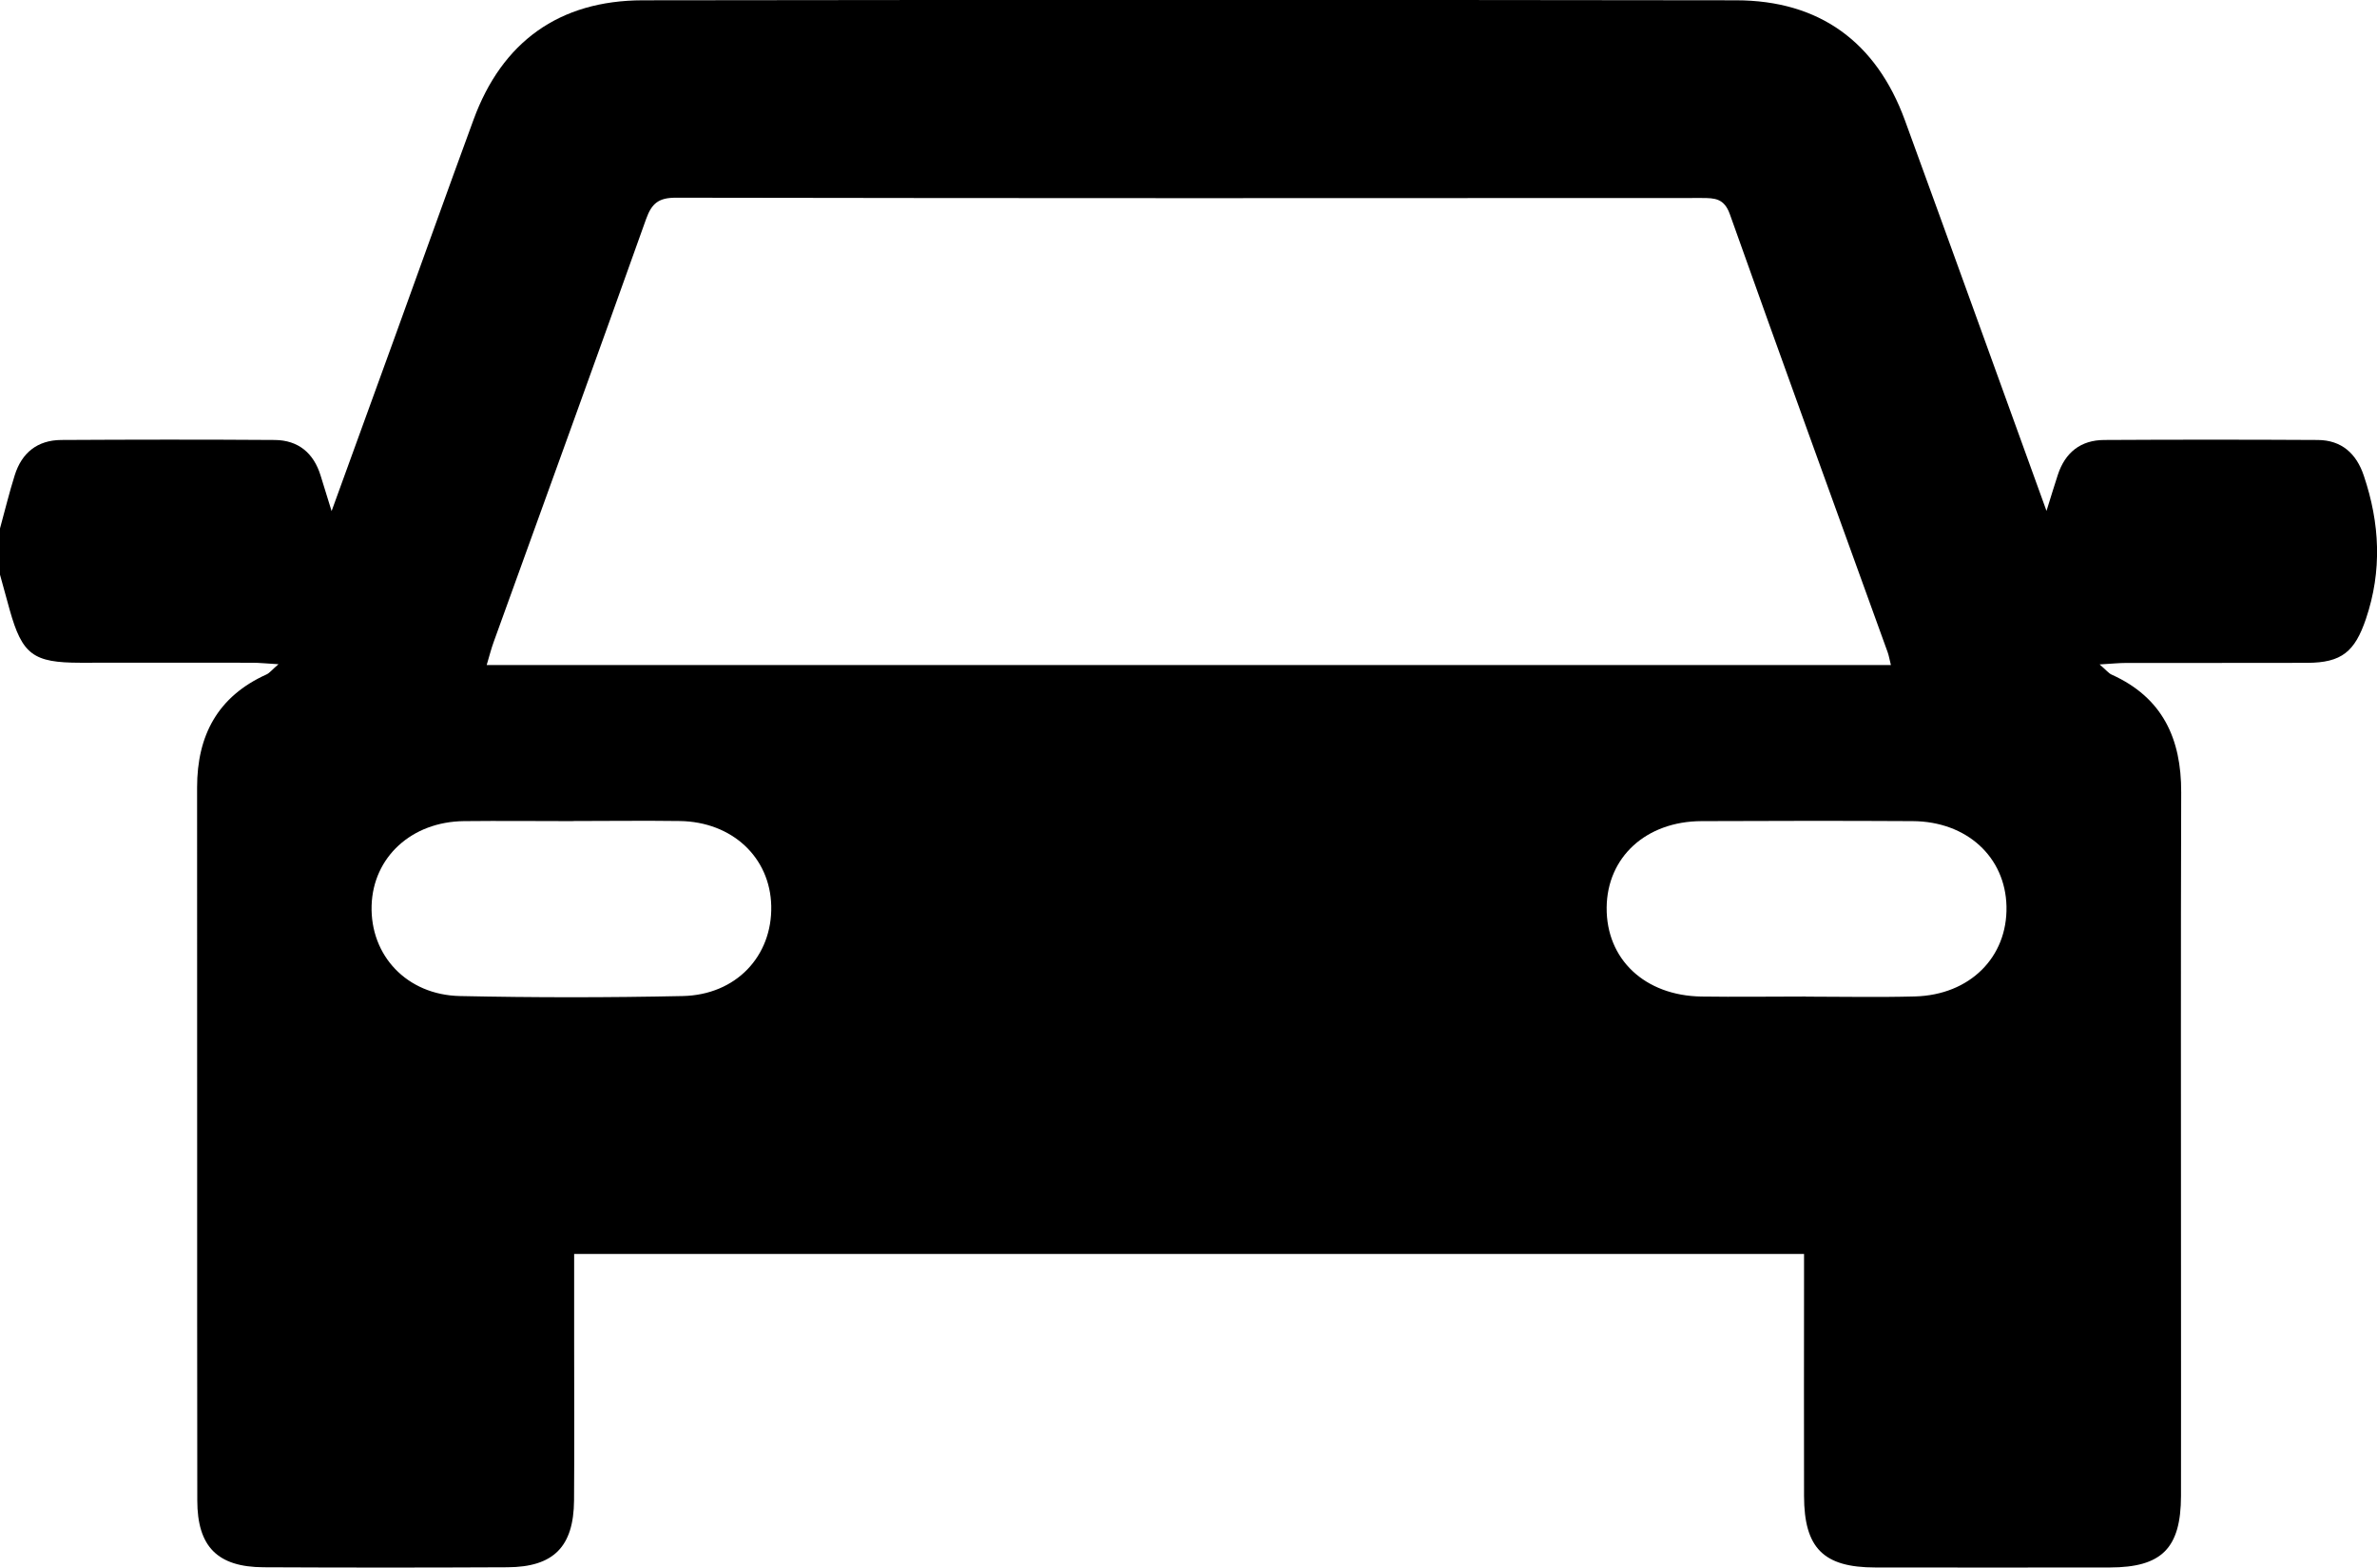 <?xml version="1.0" encoding="UTF-8"?>
<svg id="Calque_1" data-name="Calque 1" xmlns="http://www.w3.org/2000/svg" viewBox="0 0 240 158.3">
  <defs>
    <style>
      .cls-1 {
        fill: #000;
        stroke-width: 0px;
      }
    </style>
  </defs>
  <path class="cls-1" d="M0,53.35c.49-1.79.93-3.6,1.49-5.38.71-2.26,2.29-3.53,4.68-3.55,7.19-.04,14.38-.05,21.57,0,2.38.02,3.93,1.32,4.63,3.59.32,1.03.64,2.06,1.11,3.59,2.23-6.15,4.3-11.83,6.36-17.51,2.66-7.33,5.28-14.68,7.97-22C50.69,4.22,56.46.05,64.88.03c36.8-.05,73.61-.05,110.41,0,8.4.01,14.15,4.19,17.05,12.13,4.73,12.96,9.41,25.95,14.29,39.42.47-1.5.79-2.57,1.14-3.63.74-2.27,2.31-3.52,4.69-3.53,7.19-.04,14.38-.04,21.57,0,2.39.02,3.89,1.36,4.64,3.61,1.62,4.8,1.86,9.59.21,14.46-1.12,3.29-2.43,4.42-5.94,4.43-6.09.02-12.19,0-18.28.01-.72,0-1.44.08-2.67.15.69.59.92.9,1.22,1.03,5.14,2.31,7.04,6.47,7.02,11.88-.05,16.25-.02,32.51-.02,48.76,0,7.42.01,14.85,0,22.27-.01,5.29-1.94,7.22-7.18,7.23-7.89.01-15.78.01-23.68,0-5.24,0-7.19-1.96-7.2-7.22-.02-7.27,0-14.53,0-21.8,0-.84,0-1.67,0-2.63H57.97c0,2.98,0,5.85,0,8.72,0,5.39.03,10.78-.01,16.17-.04,4.67-2.07,6.72-6.73,6.74-8.2.04-16.41.04-24.61,0-4.65-.02-6.7-2.07-6.7-6.76-.03-23.99,0-47.98-.02-71.97,0-5.26,2.09-9.19,7.01-11.41.31-.14.53-.45,1.21-1.03-1.22-.07-1.94-.15-2.66-.15-5.78-.01-11.56,0-17.35,0-4.76,0-5.86-.82-7.13-5.33-.33-1.19-.66-2.37-.98-3.56,0-1.56,0-3.13,0-4.69ZM49.15,67.14h141.77c-.14-.55-.2-.93-.32-1.27-5.33-14.74-10.69-29.47-15.94-44.24-.57-1.6-1.51-1.64-2.83-1.64-34.54.02-69.07.03-103.61-.03-1.72,0-2.42.58-2.98,2.14-5.08,14.25-10.25,28.47-15.39,42.7-.26.71-.44,1.44-.71,2.34ZM57.85,82.9c-3.67,0-7.34-.04-11.01,0-5.29.06-9.17,3.64-9.32,8.52-.15,5.04,3.55,9.03,8.92,9.14,7.49.16,14.99.16,22.48,0,5.39-.11,9.06-4.02,8.95-9.1-.11-4.9-3.95-8.5-9.25-8.57-3.59-.05-7.18,0-10.77,0ZM182.34,100.62c3.67,0,7.34.08,11.01-.02,5.54-.15,9.35-3.96,9.24-9.09-.11-4.99-4.01-8.58-9.47-8.61-7.1-.04-14.21-.03-21.32,0-5.6.02-9.53,3.63-9.58,8.72-.05,5.22,3.84,8.9,9.57,8.99,3.51.05,7.03,0,10.54,0Z"/>
</svg>